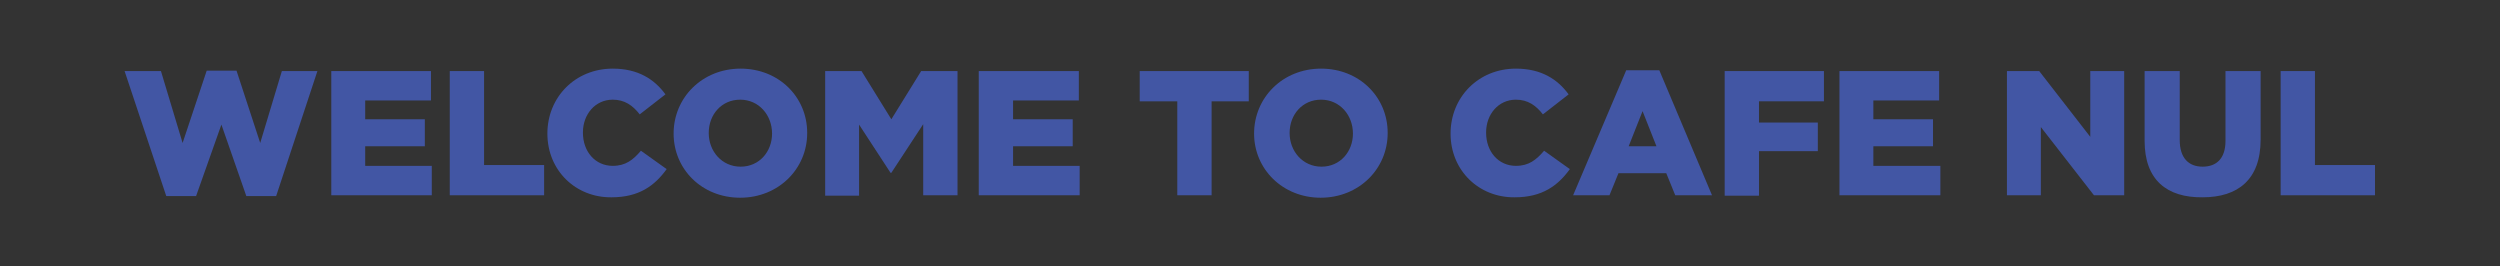 <svg xml:space="preserve" style="enable-background:new 0 0 612 65.2;" viewBox="0 0 612 65.2" y="0px" x="0px" xmlns:xlink="http://www.w3.org/1999/xlink" xmlns="http://www.w3.org/2000/svg" id="Layer_1" version="1.1">
<rect x="0" y="0" width="612" height="65.2" fill="#333333" stroke="none"/>
<style type="text/css">
	.st0{fill:#4256A4;}
	.st1{fill:none;stroke:#FBE899;stroke-width:15;stroke-miterlimit:10;}
	.st2{fill:#FFFFFF;stroke:#4256A4;stroke-width:4.937;stroke-linecap:round;stroke-linejoin:round;stroke-miterlimit:10;}
	.st3{fill:#FFFFFF;stroke:#4256A4;stroke-width:4.937;stroke-miterlimit:10;}
	.st4{fill:#C3BFE0;}
	.st5{fill:#FFFFFF;stroke:#4256A4;stroke-width:4.937;stroke-linecap:round;stroke-miterlimit:10;}
	.st6{fill:#FFFFFF;}
	.st7{fill:#FFFFFF;stroke:#4256A4;stroke-width:4.939;stroke-miterlimit:10;}
	.st8{fill:none;stroke:#4256A4;stroke-width:3;stroke-linecap:round;stroke-linejoin:round;stroke-miterlimit:10;}
	.st9{fill:none;stroke:#4256A4;stroke-width:4;stroke-linecap:round;stroke-linejoin:round;stroke-miterlimit:10;}
	.st10{fill:#FBB043;stroke:#4256A4;stroke-width:5;stroke-linecap:round;stroke-linejoin:round;stroke-miterlimit:10;}
</style>
<g>
	<path d="M30.5,17.4h8.9L44.7,35l5.9-17.7h7.3L63.7,35L69,17.4h8.7L67.6,48h-7.3l-6.1-17.5L48,48h-7.3L30.5,17.4z" class="st0"></path>
	<path d="M81.1,17.4h24.4v7.2H89.4v4.6H104v6.6H89.4v4.8h16.3v7.2H81.1V17.4z" class="st0"></path>
	<path d="M110.1,17.4h8.4v23h14.7v7.4h-23.1V17.4z" class="st0"></path>
	<path d="M134,32.7L134,32.7c0-8.9,6.8-15.9,16-15.9c6.2,0,10.2,2.6,12.9,6.3l-6.3,4.9c-1.7-2.2-3.7-3.6-6.6-3.6
		c-4.3,0-7.3,3.6-7.3,8v0.1c0,4.6,3,8.1,7.3,8.1c3.2,0,5-1.5,6.9-3.7l6.3,4.5c-2.9,4-6.7,6.9-13.5,6.9C141,48.4,134,41.8,134,32.7z" class="st0"></path>
	<path d="M164.9,32.7L164.9,32.7c0-8.8,7-15.9,16.4-15.9c9.4,0,16.3,7,16.3,15.7v0.1c0,8.7-7,15.8-16.4,15.8
		C171.8,48.4,164.9,41.4,164.9,32.7z M189,32.7L189,32.7c0-4.5-3.2-8.3-7.8-8.3c-4.6,0-7.7,3.7-7.7,8.1v0.1c0,4.4,3.2,8.2,7.8,8.2
		C185.9,40.8,189,37.1,189,32.7z" class="st0"></path>
	<path d="M202,17.4h8.9l7.3,11.8l7.3-11.8h8.9v30.4h-8.4V30.4l-7.8,11.9H218l-7.7-11.8v17.4H202V17.4z" class="st0"></path>
	<path d="M239.7,17.4h24.4v7.2H248v4.6h14.6v6.6H248v4.8h16.3v7.2h-24.7V17.4z" class="st0"></path>
	<path d="M288.1,24.8H279v-7.4h26.7v7.4h-9.1v23h-8.4V24.8z" class="st0"></path>
	<path d="M307,32.7L307,32.7c0-8.8,7-15.9,16.4-15.9c9.4,0,16.3,7,16.3,15.7v0.1c0,8.7-7,15.8-16.4,15.8
		C314,48.4,307,41.4,307,32.7z M331.2,32.7L331.2,32.7c0-4.5-3.2-8.3-7.8-8.3c-4.6,0-7.7,3.7-7.7,8.1v0.1c0,4.4,3.2,8.2,7.8,8.2
		C328.1,40.8,331.2,37.1,331.2,32.7z" class="st0"></path>
	<path d="M355.1,32.7L355.1,32.7c0-8.9,6.8-15.9,16-15.9c6.2,0,10.2,2.6,12.9,6.3l-6.3,4.9c-1.7-2.2-3.7-3.6-6.6-3.6
		c-4.3,0-7.3,3.6-7.3,8v0.1c0,4.6,3,8.1,7.3,8.1c3.2,0,5-1.5,6.9-3.7l6.3,4.5c-2.9,4-6.7,6.9-13.5,6.9
		C362.1,48.4,355.1,41.8,355.1,32.7z" class="st0"></path>
	<path d="M398.1,17.2h8.1l12.9,30.6h-9l-2.2-5.4h-11.7l-2.2,5.4h-8.9L398.1,17.2z M405.5,35.8l-3.4-8.6l-3.4,8.6H405.5z" class="st0"></path>
	<path d="M422.2,17.4h24.3v7.4h-15.9V30H445v7h-14.4v10.9h-8.4V17.4z" class="st0"></path>
	<path d="M450.3,17.4h24.4v7.2h-16.1v4.6h14.6v6.6h-14.6v4.8H475v7.2h-24.7V17.4z" class="st0"></path>
	<path d="M491.3,17.4h7.9l12.5,16.1V17.4h8.3v30.4h-7.4l-13-16.7v16.7h-8.3V17.4z" class="st0"></path>
	<path d="M525,34.5V17.4h8.6v16.9c0,4.4,2.2,6.5,5.6,6.5c3.4,0,5.6-2,5.6-6.3V17.4h8.6v16.8c0,9.8-5.6,14.1-14.2,14.1
		C530.4,48.4,525,44,525,34.5z" class="st0"></path>
	<path d="M558.3,17.4h8.4v23h14.7v7.4h-23.1V17.4z" class="st0"></path>
</g>
<g>
	<path d="M-141.7,1.5h-22.5h-0.1c0.7-7.9-0.6-17.4-5.2-28.1c-1.4-3.1-2.6-6-3.8-8.6c32.9-21.7,33.9-56.2,33.9-57.6
		c1.5-21.4-6.3-39.5-19.8-53.3c-1.3-1.3-1.8-3.1-1.3-4.9c4-14.2,4.3-36.2-12.6-41.1c-14.9-3.7-24.6,7.5-30,17.3
		c-1.1,2-3.4,3-5.6,2.5c-9-2-18.6-3.1-28.3-3.1c-10.1,0-20,1.1-29.3,3.2c-2,0.5-4.2-0.4-5.3-2.1c-7.6-11.4-20.6-22.3-34.3-15.5
		c-16.4,9-12,28.4-8.3,38.6c0.7,1.8,0.2,3.8-1.1,5.3c-12.9,13.6-20.4,31.5-19.4,53.1c0.1,1.2,1.1,36.6,32.8,57.8
		c1.7,2.7,3.3,4.9,4.7,6.4c-3.6,7.7-6.6,17-6.9,26.5c-0.1,1.2-0.1,2.4,0,3.5h-23.9c-12.4,0-22.5,15.7-22.5,35s10.1,35,22.5,35
		c1.2,0,2.3-0.1,3.4-0.4c7.3-0.9,25.3-3.3,45.7-7.7c25.5-5.4,51.8-5.9,77.5-1.4c23.1,4,46.4,7.5,55.7,8.9c1.3,0.4,2.7,0.6,4.1,0.6
		c12.4,0,22.5-15.7,22.5-35S-129.3,1.5-141.7,1.5z" class="st1"></path>
	<g>
		<path d="M-328.1,71.5c0,0,22.6-2.4,49.1-8.1c25.5-5.4,51.8-5.9,77.5-1.4c29.7,5.2,59.8,9.5,59.8,9.5v-70h-22.5h-140
			h-23.9V71.5z" class="st2"></path>
		<ellipse ry="35" rx="22.5" cy="36.5" cx="-328.1" class="st3"></ellipse>
		<ellipse ry="35" rx="22.5" cy="36.5" cx="-141.7" class="st3"></ellipse>
		<ellipse ry="17.4" rx="22.2" cy="22.3" cx="-241.5" class="st4"></ellipse>
		<g>
			<path d="M-285.3-9.2c0,0,6-17.2,14.3-19.5c3.9-0.9,24.6-3.7,24,22.4c-0.6,26.1-12.1,33.1-12.1,33.1
				c-13.9,10.2-29.5,6.4-35.2,0c-26.6-31.1,8.8-74.8,8.8-74.8s44.6-57.9,102.2-8.7l4.5,9.3" class="st5"></path>
			<ellipse ry="24.5" rx="22.3" cy="-15.4" cx="-209.5" class="st6"></ellipse>
			<path d="M-202.5-8.7c0,0-26.6-30.8-45.8-11.6c-14.7,15.4,1.2,37,13.8,47.2c9.3,6.9,35.6,19.7,60.8-4.3
				c8-6.9,14.6-24.9,4.2-49.2c-9.4-21.5-13.8-30-13.8-30" class="st5"></path>
		</g>
		<g>
			<path d="M-159.2-146.1c-1.3-1.3-1.8-3.1-1.3-4.9c4-14.2,4.3-36.2-12.6-41.1c-14.9-3.7-24.6,7.5-30,17.3
				c-1.1,2-3.4,3-5.6,2.5c-9-2-18.6-3.1-28.3-3.1c-10.1,0-20,1.1-29.3,3.2c-2,0.5-4.2-0.4-5.3-2.1c-7.6-11.4-20.6-22.3-34.3-15.5
				c-16.4,9-12,28.4-8.3,38.6c0.7,1.8,0.2,3.8-1.1,5.3c-12.9,13.6-20.4,31.5-19.4,53.1c0.1,1.4,1.5,48.9,50.6,66.7
				c9.3,3.4,18.8,6,28.6,6.9c19.7,1.7,39.7-0.1,57.4-4.6c57.2-17.4,58.7-67.3,58.7-69C-137.9-114.2-145.7-132.3-159.2-146.1z" class="st7"></path>
			<path d="M-271.6-75.4c0-12.5,13.4-22.6,29-22.6c3.6,0,28.9,2.5,28.9,22.6c0,12.5-13.3,22.6-28.9,22.6
				C-247.1-52.8-271.6-54.7-271.6-75.4z" class="st4"></path>
			<circle r="7.5" cy="-88.1" cx="-206.2" class="st0"></circle>
			<circle r="7.5" cy="-88.1" cx="-279.1" class="st0"></circle>
			<path d="M-177.1-157.1l3.9,2.6c0.3,0.2,0.8,0.1,1-0.3c1.2-3.1,4.6-17.6-3.1-22.9c-6.9-4.4-16.6,7.1-19.3,12.3
				c-0.2,0.4,0,0.8,0.5,0.9l1.1,0.2c0.8,0.2,1.5,0.4,2.3,0.7C-183.7-160.7-179.4-158.7-177.1-157.1z" class="st4"></path>
			<path d="M-297.9-157l-3.8,2.9c-0.3,0.3-0.8,0.1-1-0.2c-1.4-3.1-6.4-15.1,1.2-21.2c6.8-5,18,3.4,21.1,8.6
				c0.2,0.4,0,0.9-0.4,1l0,0c-1.6,0.4-3.1,1-4.5,1.7C-291.8-161-295.7-158.7-297.9-157z" class="st4"></path>
			<path d="M-229.7-74.5" class="st8"></path>
			<path d="M-242.5-74.2" class="st8"></path>
			<g>
				<path d="M-252.2-84.3c0.1,0.2,0.2,0.4,0.3,0.6c0,0,0.5,1.5,2.3,3.9c0.8,0.9,1.9,2,3.4,3.1c0.1,0.1,0.2,0.2,0.3,0.3
					v1.9h4.2c0-0.6,0-2.5,0-2.5c0.4-0.2,3.7-2.4,5.2-5.5c0.7-1.2,1-2.1,1-2.7v-0.1c-0.1-0.9-0.6-1.3-0.6-1.3c-0.7-0.9-2-1.4-3-1.4
					h-9.9c-1.1,0-2.4,0.5-3,1.4c-0.3,0.4-0.5,1-0.4,1.6C-252.4-84.8-252.3-84.6-252.2-84.3z" class="st0"></path>
				<path d="M-254.2-74.2c0,0,5.2,6.1,10.5-0.3" class="st9"></path>
				<path d="M-233.3-74.2c0,0-5.2,6.1-10.5-0.3" class="st9"></path>
			</g>
		</g>
		<g>
			<path d="M-249.8,7.3c0,0-18.2-0.7-27.1-10.9c-2.8-3.3-4.7-8.5,3.2-24.3c4.7-9.3,12.3-21.1,17.3-25.3
				c2.3-1.9,9-7.4,17.3-0.1c3,2.7,16.7,26.1,20.4,36.2c0.9,3.8,2.1,10.2-2.9,15.7C-226.5,4.1-233.7,8.2-249.8,7.3z" class="st10"></path>
			<path d="M-278.9-7.4c0,0-12.9-4.7-14.5-11.8c-0.7-3-2-12.4,8.3-25.7c4.2-5,11.1-14.6,18.6-13.5
				c3.8,0.6,6.6,0.1,10.2,5.3C-256.3-53.2-281.1-26.1-278.9-7.4z" class="st10"></path>
			<path d="M-218-6.7c0,0,14.6-4.6,16.9-12.3c0.9-2.9,3.2-9.9-6.2-23.9c-3.9-5.3-12.7-16.3-20.3-15.7
				c-3.9,0.4-7.6,0.4-11.5,5.3C-239-53.3-220-28.9-218-6.7z" class="st10"></path>
			<path d="M-200.1-25.2c0,0,8.7-7.9,12.9-20.7c1-3.8,4.2-11.1-1.8-15.5c-2.4-1.5-7.2-3.4-15-0.3
				c-7.8,3.2-15.4,6-15.4,6S-202.3-43.6-200.1-25.2z" class="st10"></path>
			<path d="M-294.1-25.4c0,0-7.7-6.3-12.3-19c-1.2-3.8-4.3-11.9,1.5-16.5c2.4-1.6,5.5-4,13.4-1.1
				c7.9,2.9,15.6,7,15.6,7S-290.8-42.6-294.1-25.4z" class="st10"></path>
		</g>
		<path d="M-290.9-9.2c0,0,11.6-17.2,20-19.5c3.9-0.9,24.6-3.7,24,22.4c-0.6,26.1-12.1,33.1-12.1,33.1
			c-13.9,10.2-29.5,6.4-35.2,0c0,0-12.8-12.5-9.5-33.3" class="st5"></path>
		<path d="M-202.5-8.7c0,0-26.6-30.8-45.8-11.6c-14.7,15.4,1.2,37,13.8,47.2c9.3,6.9,35.6,19.7,60.8-4.3" class="st5"></path>
		<ellipse ry="13" rx="10" cy="46.1" cx="-329" class="st4"></ellipse>
		<ellipse ry="7.5" rx="5.1" cy="20.8" cx="-329.7" class="st4"></ellipse>
		
			<ellipse ry="4.1" rx="6.1" cy="26.7" cx="-319.4" class="st4" transform="matrix(0.368 -0.93 0.93 0.368 -226.725 -280.097)"></ellipse>
		
			<ellipse ry="5.6" rx="4.1" cy="28.3" cx="-339.2" class="st4" transform="matrix(0.91 -0.414 0.414 0.91 -42.105 -137.817)"></ellipse>
		<ellipse ry="13" rx="10" cy="47.4" cx="-139.9" class="st4"></ellipse>
		<ellipse ry="7.5" rx="5.1" cy="22" cx="-139.2" class="st4"></ellipse>
		
			<ellipse ry="6.1" rx="4.1" cy="27.9" cx="-149.5" class="st4" transform="matrix(0.93 -0.368 0.368 0.93 -20.742 -53.039)"></ellipse>
		
			<ellipse ry="4.1" rx="5.6" cy="29.5" cx="-129.6" class="st4" transform="matrix(0.414 -0.91 0.91 0.414 -102.824 -100.756)"></ellipse>
	</g>
</g>
</svg>
